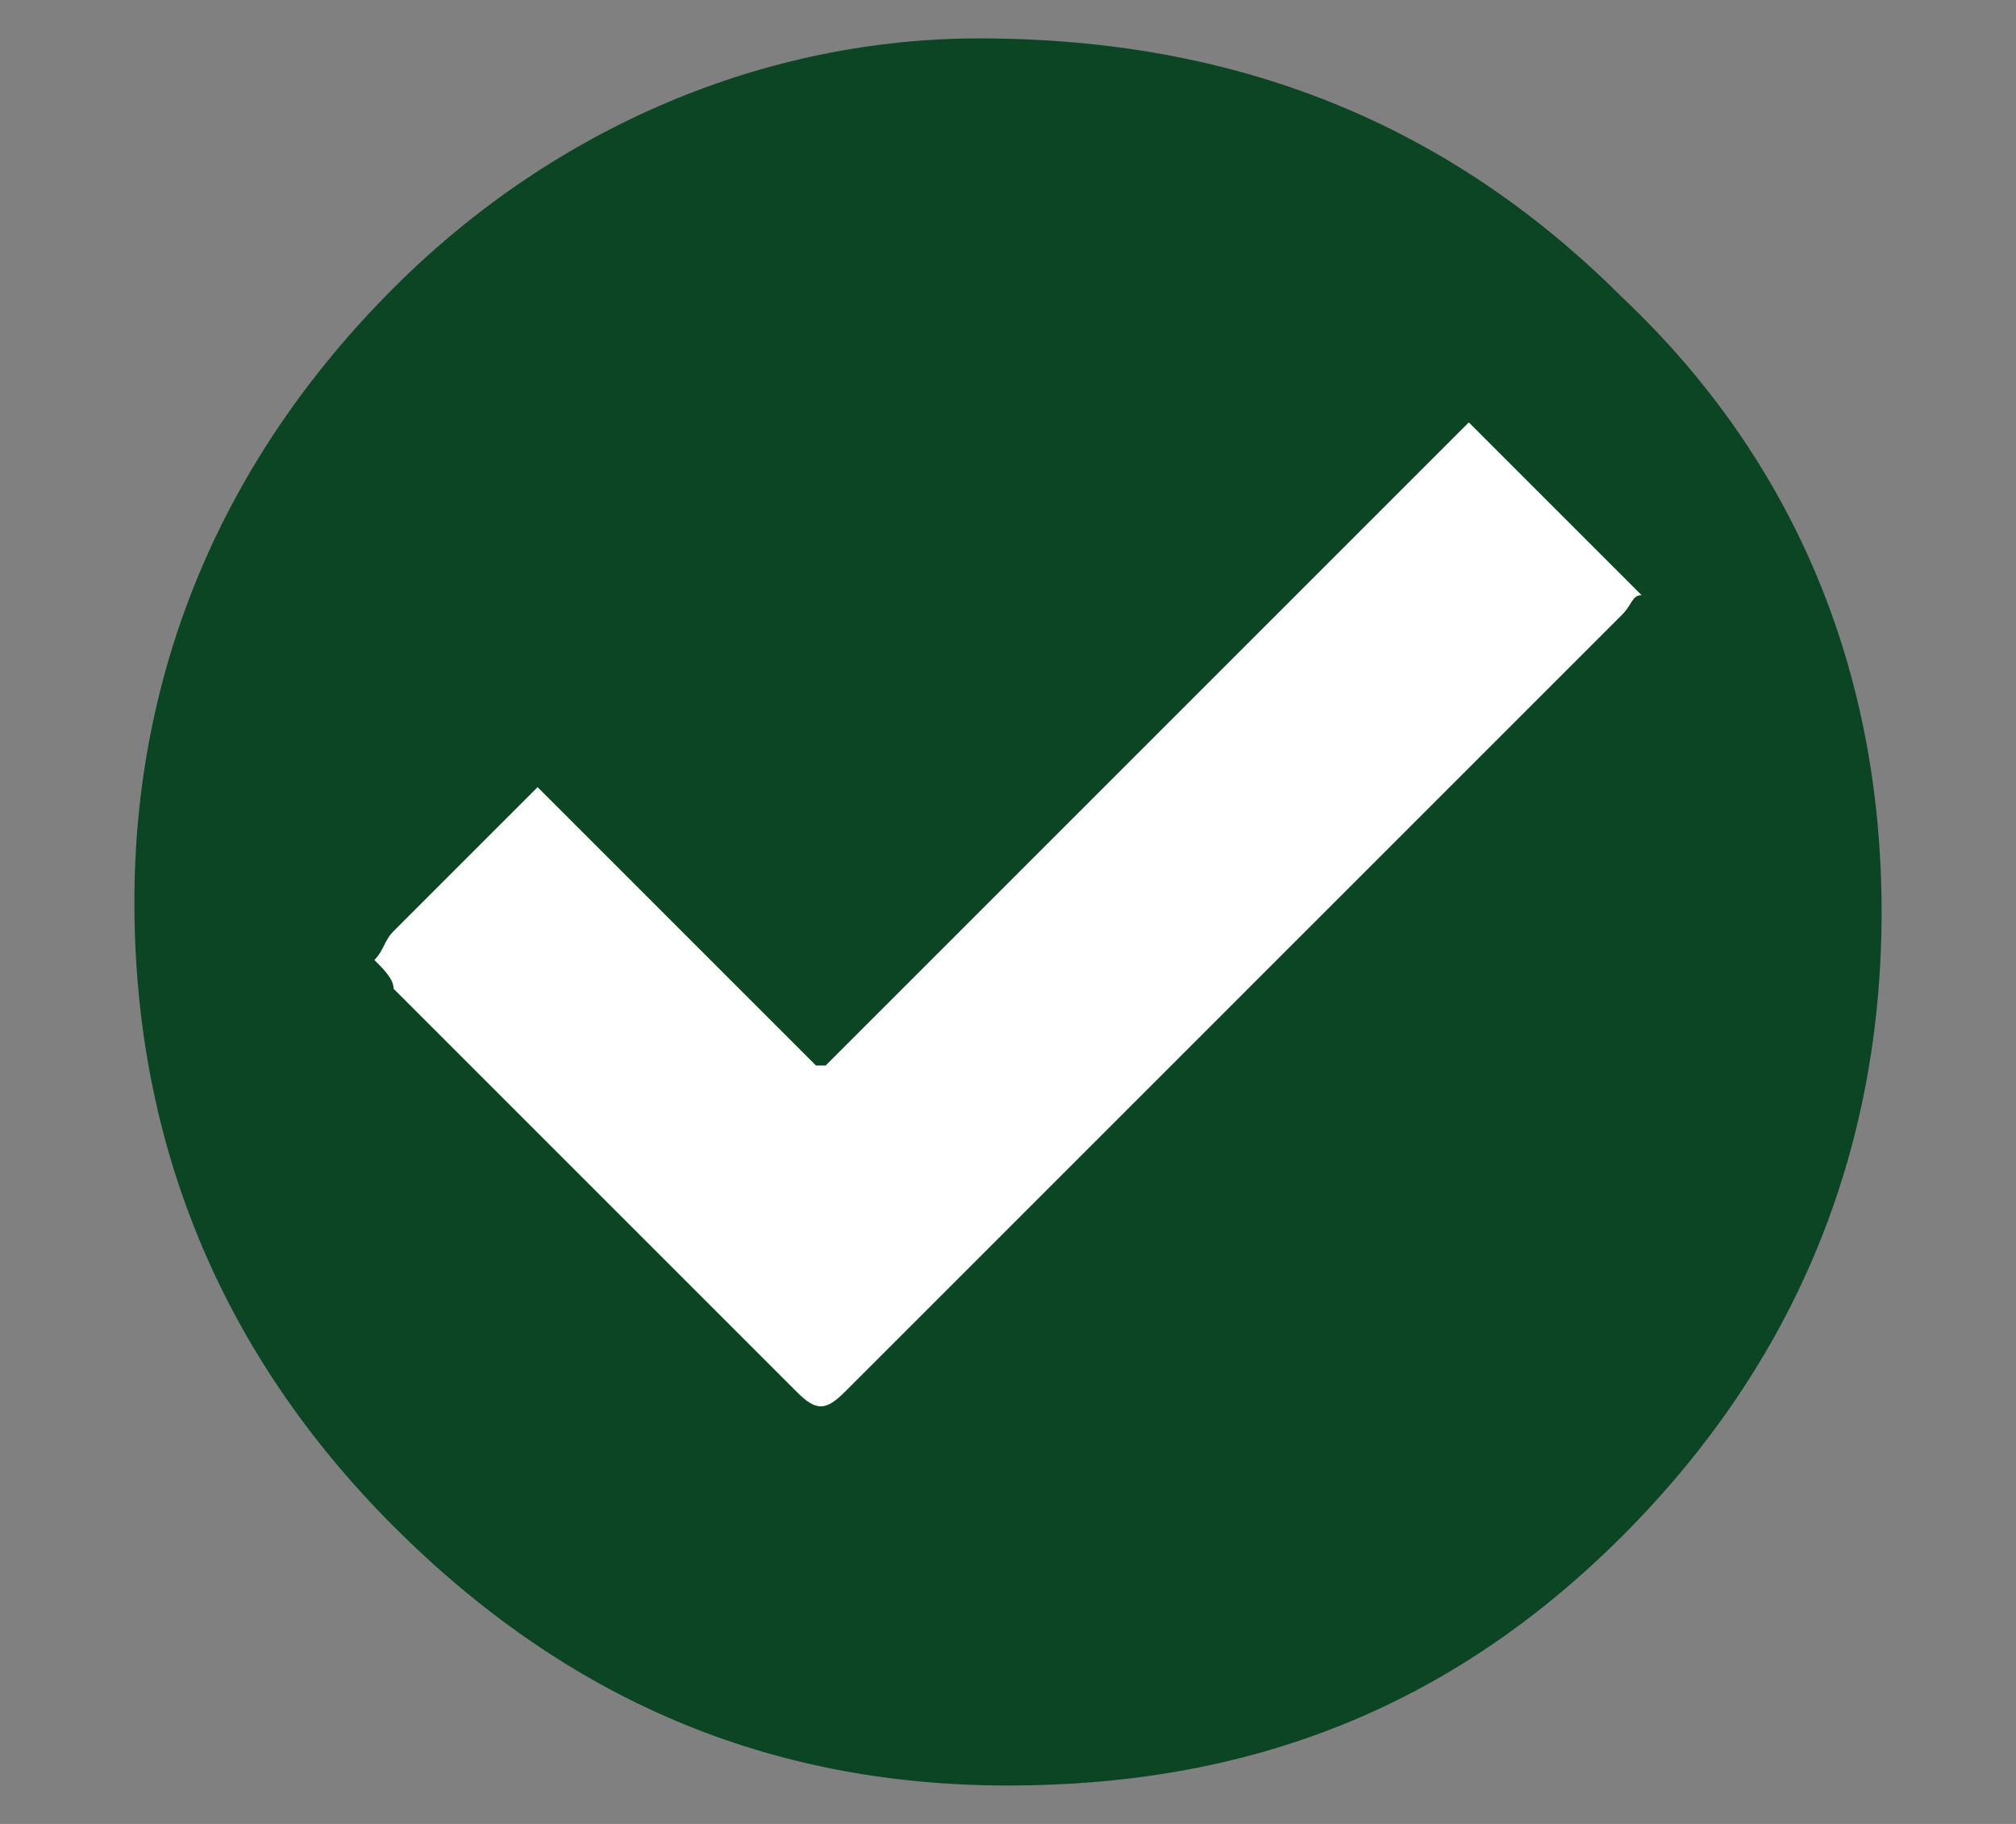 <?xml version="1.0" encoding="utf-8"?>
<!-- Generator: Adobe Illustrator 26.0.1, SVG Export Plug-In . SVG Version: 6.00 Build 0)  -->
<svg version="1.1" id="Layer_1" xmlns="http://www.w3.org/2000/svg" xmlns:xlink="http://www.w3.org/1999/xlink" x="0px" y="0px"
	 viewBox="0 0 21 19" style="enable-background:new 0 0 21 19;" xml:space="preserve">
<rect x="0" y="0" width="21" height="19" fill="#808080" stroke="none"/>
<style type="text/css">
	.st0{fill:#0B4524;}
	.st1{fill:#FFFFFF;}
</style>
<path class="st0" d="M19.6,9.5c0,2.5-0.9,4.7-2.7,6.5c-1.8,1.8-3.9,2.6-6.4,2.6c-2.5,0-4.6-0.9-6.4-2.7c-1.8-1.8-2.7-4-2.7-6.5
	C1.4,7,2.3,4.8,4.1,3C5.8,1.3,8,0.4,10.2,0.4c2.7,0,4.9,0.9,6.7,2.7C18.7,4.8,19.6,7,19.6,9.5z"/>
<path class="st1" d="M3.9,10C4,9.9,4,9.8,4.1,9.7c0.5-0.5,1-1,1.5-1.5c1,1,2,2,2.9,2.9c0,0,0.1,0,0.1,0c0,0,0,0,0,0c0,0,0,0,0.1-0.1
	c2.2-2.2,4.4-4.4,6.6-6.6c0,0,0,0,0,0c0.6,0.6,1.2,1.2,1.8,1.8C17,6.2,17,6.3,16.9,6.4c-1.7,1.7-3.4,3.4-5.1,5.1
	c-0.9,0.9-1.9,1.9-2.8,2.8c-0.1,0.1-0.1,0.1-0.2,0.2c-0.2,0.2-0.3,0.2-0.5,0c0,0-0.1-0.1-0.1-0.1c-1.4-1.4-2.7-2.7-4.1-4.1
	C4.1,10.2,4,10.1,3.9,10z"/>
</svg>
